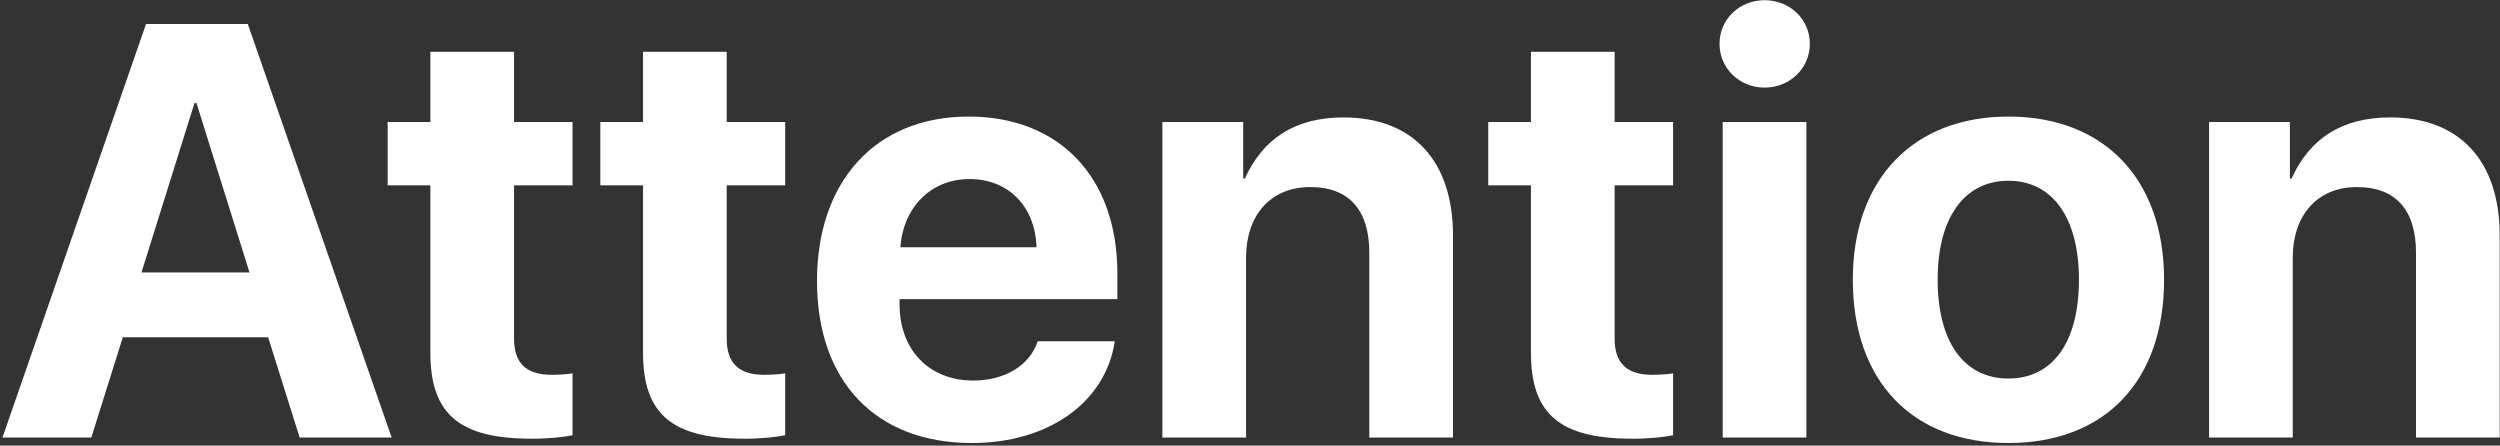 <svg width="937" height="167" viewBox="0 0 937 167" fill="none" xmlns="http://www.w3.org/2000/svg">
<rect x="0" y="0" width="937" height="167" fill="#333333" stroke="none"/>
<path d="M112.314 164L100.498 126.402H46.035L34.219 164H0.918L54.736 8.99H92.871L146.797 164H112.314ZM72.891 38.639L53.018 102.125H93.516L73.643 38.639H72.891ZM161.299 19.41H192.666V45.728H214.58V69.469H192.666V126.939C192.666 136.07 197.178 140.475 206.738 140.475C209.531 140.475 212.646 140.26 214.58 139.938V163.141C211.357 163.785 205.771 164.43 199.434 164.43C172.041 164.43 161.299 155.191 161.299 132.096V69.469H145.293V45.728H161.299V19.41ZM241.006 19.41H272.373V45.728H294.287V69.469H272.373V126.939C272.373 136.07 276.885 140.475 286.445 140.475C289.238 140.475 292.354 140.26 294.287 139.938V163.141C291.064 163.785 285.479 164.43 279.141 164.43C251.748 164.43 241.006 155.191 241.006 132.096V69.469H225V45.728H241.006V19.41ZM363.359 67.106C349.072 67.106 338.545 77.525 337.471 92.672H388.496C387.959 77.203 377.861 67.106 363.359 67.106ZM388.926 127.906H417.822C414.385 150.787 393.008 166.041 364.219 166.041C328.232 166.041 306.211 142.945 306.211 105.348C306.211 67.75 328.34 43.688 363.037 43.688C397.09 43.688 418.789 66.461 418.789 102.447V112.115H337.148V114.049C337.148 131.129 348.213 142.623 364.756 142.623C376.572 142.623 385.918 137.037 388.926 127.906ZM435.654 164V45.728H465.947V66.891H466.592C473.359 51.959 485.391 44.01 503.545 44.01C529.756 44.01 544.58 60.553 544.58 88.16V164H513.213V94.713C513.213 79.029 505.908 70.113 491.084 70.113C476.045 70.113 467.021 80.856 467.021 96.539V164H435.654ZM573.799 19.41H605.166V45.728H627.08V69.469H605.166V126.939C605.166 136.07 609.678 140.475 619.238 140.475C622.031 140.475 625.146 140.26 627.08 139.938V163.141C623.857 163.785 618.271 164.43 611.934 164.43C584.541 164.43 573.799 155.191 573.799 132.096V69.469H557.793V45.728H573.799V19.41ZM645.664 164V45.728H677.031V164H645.664ZM661.348 32.838C652.109 32.838 644.482 25.748 644.482 16.402C644.482 7.057 652.109 0.074 661.348 0.074C670.693 0.074 678.32 7.057 678.32 16.402C678.32 25.748 670.693 32.838 661.348 32.838ZM752.764 166.041C716.885 166.041 694.434 143.053 694.434 104.811C694.434 66.998 717.207 43.688 752.764 43.688C788.428 43.688 811.094 66.891 811.094 104.811C811.094 143.16 788.643 166.041 752.764 166.041ZM752.764 141.871C769.307 141.871 779.189 128.336 779.189 104.811C779.189 81.5 769.199 67.75 752.764 67.75C736.221 67.75 726.23 81.607 726.23 104.811C726.23 128.336 736.221 141.871 752.764 141.871ZM827.959 164V45.728H858.252V66.891H858.896C865.664 51.959 877.695 44.01 895.85 44.01C922.061 44.01 936.885 60.553 936.885 88.16V164H905.518V94.713C905.518 79.029 898.213 70.113 883.389 70.113C868.35 70.113 859.326 80.856 859.326 96.539V164H827.959Z" fill="white"/>
</svg>
